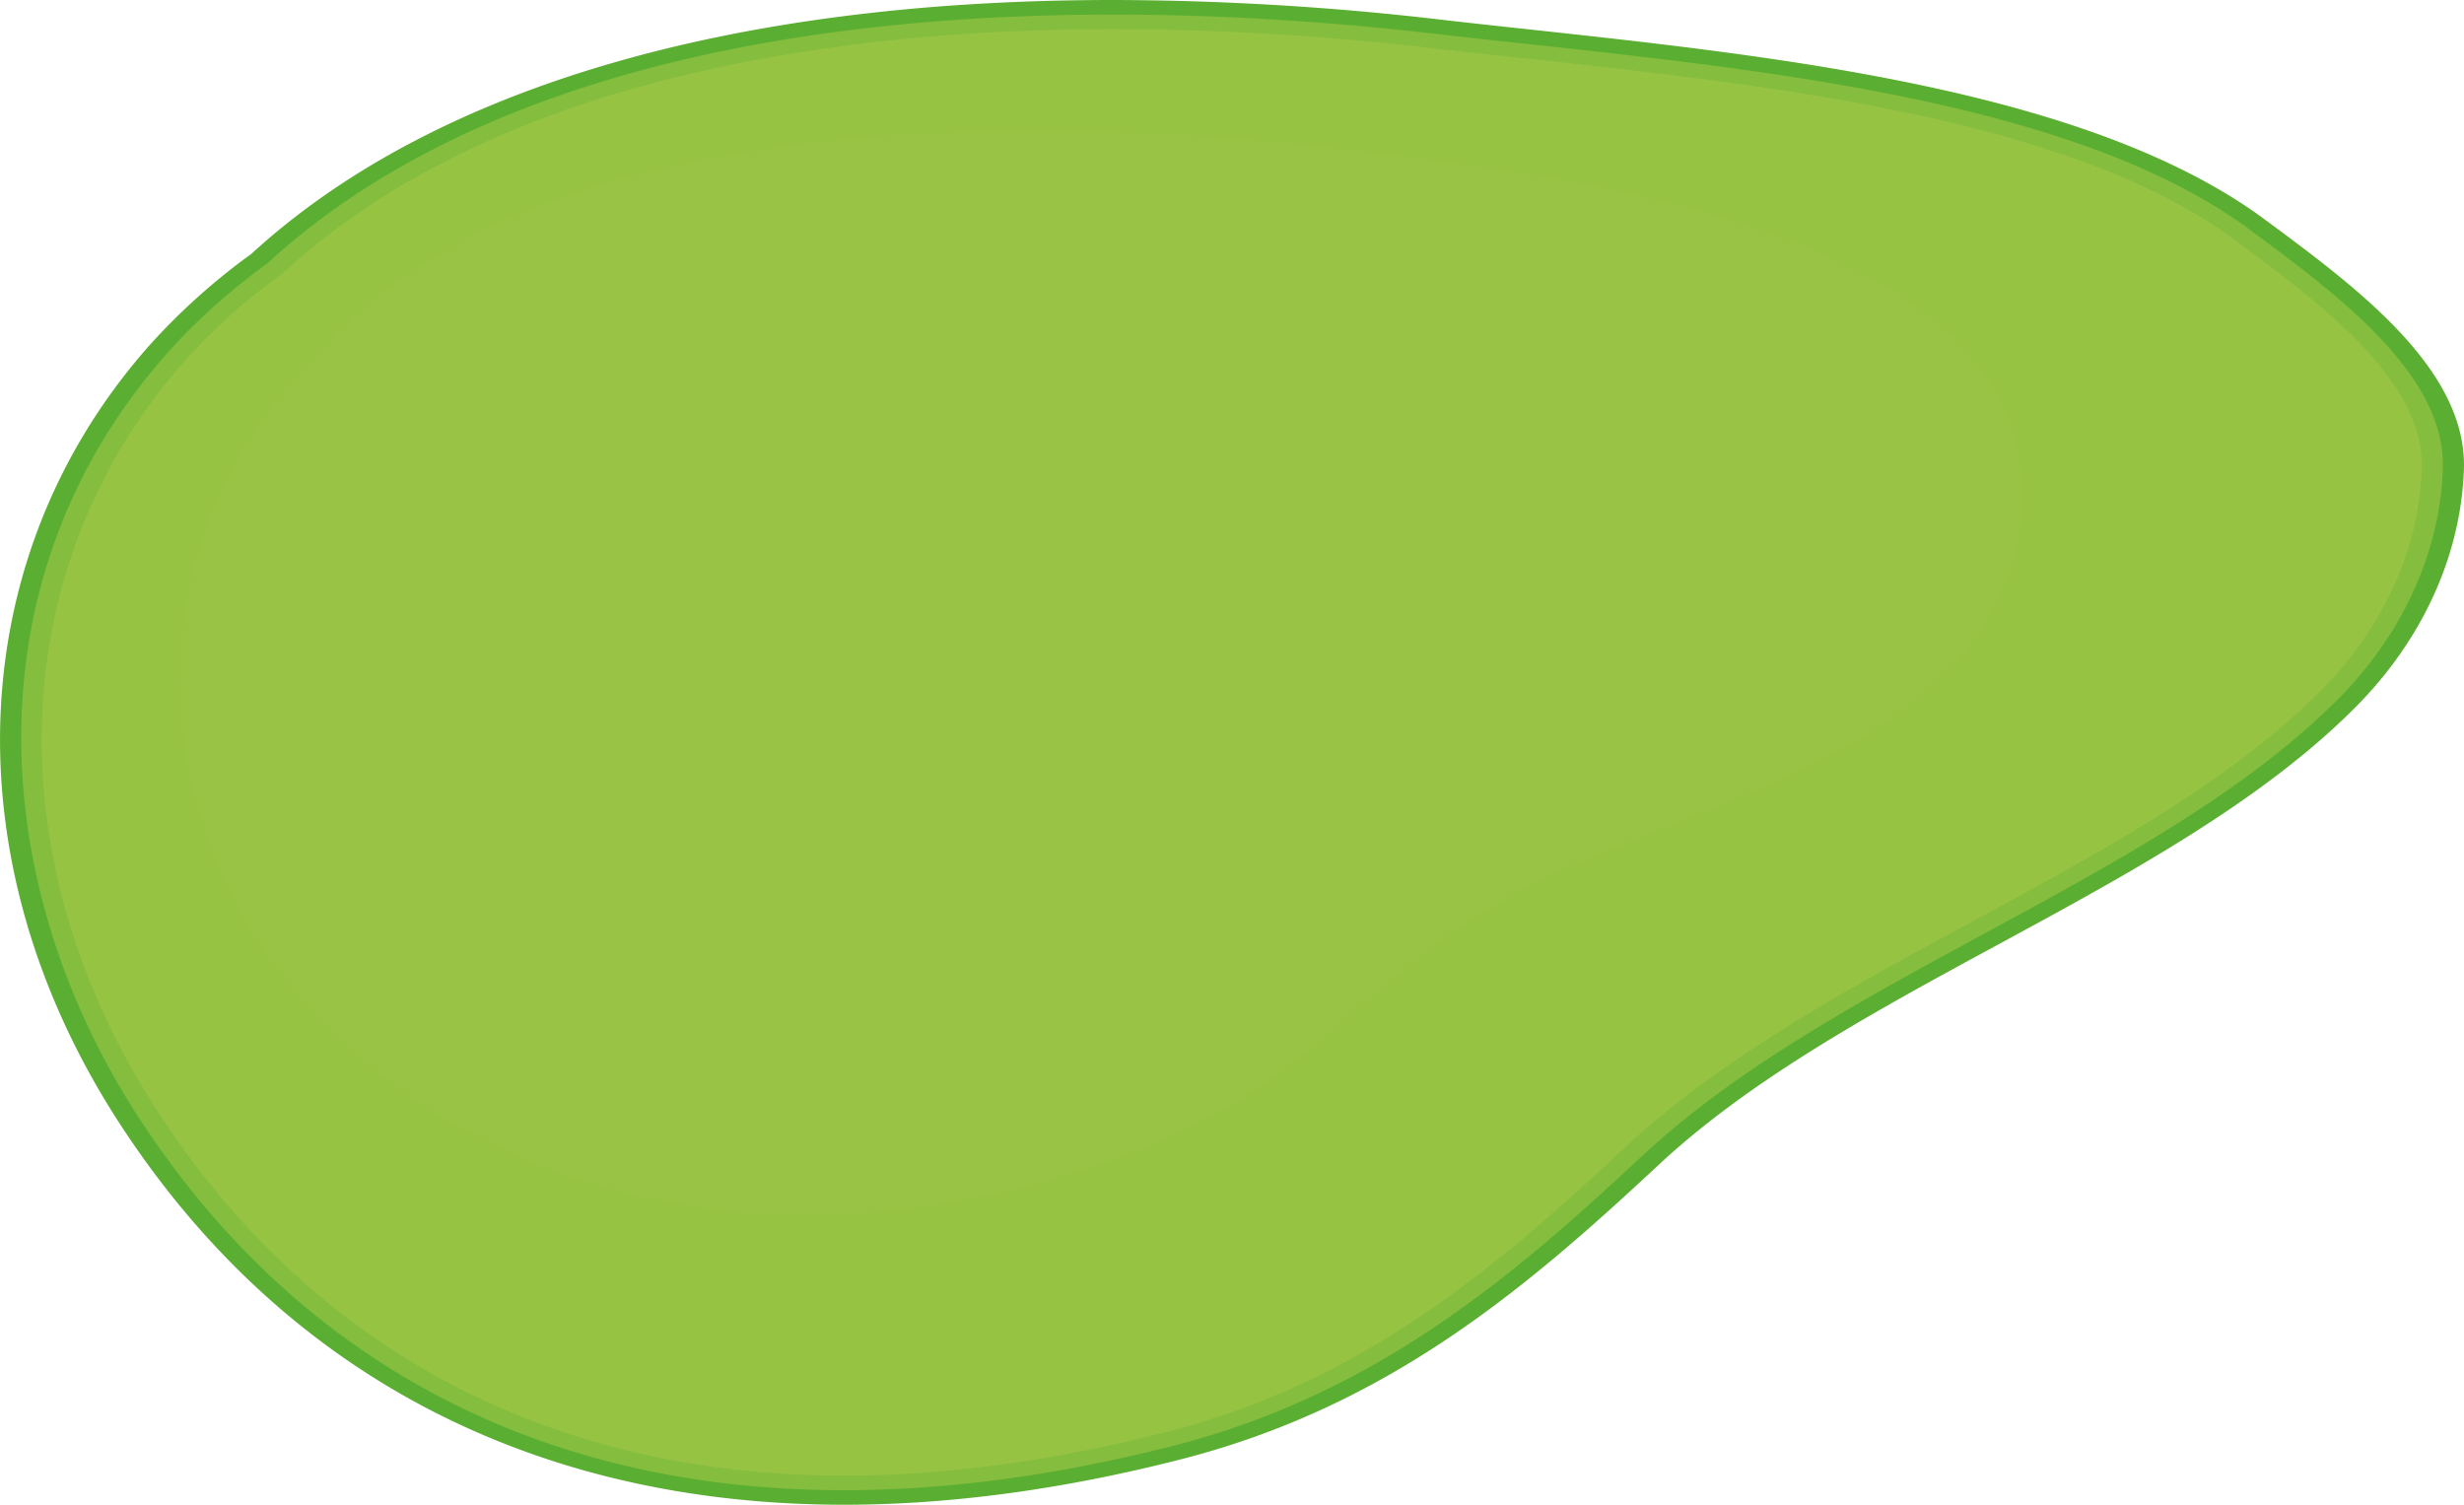 <svg xmlns="http://www.w3.org/2000/svg" width="174.31mm" height="106.45mm" viewBox="0 0 494.11 301.75">
  <defs>
    <style>
      .cls-1 {
        isolation: isolate;
      }

      .cls-2, .cls-4, .cls-5 {
        fill: #98c344;
      }

      .cls-3 {
        fill: #5aae31;
      }

      .cls-4 {
        mix-blend-mode: multiply;
        opacity: 0.7;
      }

      .cls-5 {
        mix-blend-mode: screen;
      }
    </style>
  </defs>
  <g class="cls-1">
    <g id="Слой_2" data-name="Слой 2">
      <g id="Слой_1-2" data-name="Слой 1">
        <g>
          <g>
            <path class="cls-2" d="M451.22,46.1c-38.33-28.44-111-33.26-163.07-39.29-82.48-9.55-180.1-4.08-234.53,46A125.94,125.94,0,0,0,34,70.29C-6.49,115.46-2.66,176.94,27.54,223.68,67.13,285,136.72,315.14,235.36,289.91c41-10.49,68.7-34.56,93.95-58.1,38.88-36.24,103.34-55.25,139.56-91.62,13.27-13.32,20.45-29.95,21-46.07C490.57,75.06,468.48,58.9,451.22,46.1Z"/>
            <path class="cls-3" d="M169.3,301.75h0c-62.75,0-113.08-26.59-145.58-76.87-33.89-52.46-31.27-113.75,6.7-156.13a129.72,129.72,0,0,1,20-17.85C86.72,17.6,146.49,0,223.27,0a573.89,573.89,0,0,1,65.57,3.93c5.82.67,11.88,1.33,18.12,2,50,5.42,112.29,12.17,147.32,38.17l.63.46c17.77,13.18,39.9,29.59,39.18,49.62-.62,17.27-8.35,34.19-21.77,47.67-18.91,19-45.66,33.48-71.52,47.5-24.34,13.19-49.5,26.83-68.13,44.19-26.92,25.11-54.52,48.52-95.86,59.1C213.18,298.69,190.47,301.75,169.3,301.75Zm54-295.91c-51.71,0-122.52,8.45-166.3,48.71a2.6,2.6,0,0,1-.31.25,123.17,123.17,0,0,0-19.13,17C1,112.62-1.4,171.75,31.37,222.49c31,48,78.73,73.42,137.92,73.42h0c20.19,0,41.92-2.94,64.6-8.74,39.18-10,65.9-32.73,92-57.1,19.31-18,44.92-31.89,69.71-45.31,26.52-14.38,51.58-28,69.76-46.22,12.51-12.55,19.71-28.35,20.28-44.49.63-17.64-20.18-33.08-36.91-45.49l-.62-.47C415.1,23.57,354.42,17,305.67,11.7c-6.27-.67-12.37-1.33-18.21-2A559,559,0,0,0,223.27,5.84Z"/>
          </g>
          <path class="cls-4" d="M451.22,46.1c-38.33-28.44-111-33.26-163.07-39.29-82.48-9.55-180.1-4.08-234.53,46A125.94,125.94,0,0,0,34,70.29C-6.49,115.46-2.66,176.94,27.54,223.68,67.13,285,136.72,315.14,235.36,289.91c41-10.49,68.7-34.56,93.95-58.1,38.88-36.24,103.34-55.25,139.56-91.62,13.27-13.32,20.45-29.95,21-46.07C490.57,75.06,468.48,58.9,451.22,46.1Zm-54.85,81.4c-21.11,31.46-75.36,36.86-107.23,61-16.25,12.31-29.61,27.16-49.39,37-16.15,8-36.16,13.94-55.67,16.59-65.09,8.85-118-22-138-63.42C28.85,142.92,33.38,101.33,64.25,70.46c1.16-1.34,2.35-2.65,3.63-3.94,15.06-15.13,37-25.92,61.85-32,52.25-12.8,113.57-9,167-1.07,31.62,4.72,67.41,12.28,89.68,29.65C409.1,80.83,410.55,106.36,396.37,127.5Z"/>
          <g>
            <path class="cls-5" d="M247,59.09C217.26,32.28,150.16,38.47,115.24,55,88.52,67.61,71.28,89.83,68,112c-2.71,18.47,4.43,52.19,40.49,52.14,21.33,0,36.33-16.54,46.75-27.13,9.55-9.7,18.94-19.44,32.65-26.51,11.76-6.05,25.59-10,37.15-16.34C236.43,87.92,259.54,70.36,247,59.09Z"/>
            <path class="cls-5" d="M110.91,181.78c-11.78-5.25-27.17-4-29.43,10.81-3.07,20.13,34.78,35.2,42.68,9.34C126.74,193.53,119.87,185.77,110.91,181.78Z"/>
          </g>
        </g>
      </g>
    </g>
  </g>
</svg>
